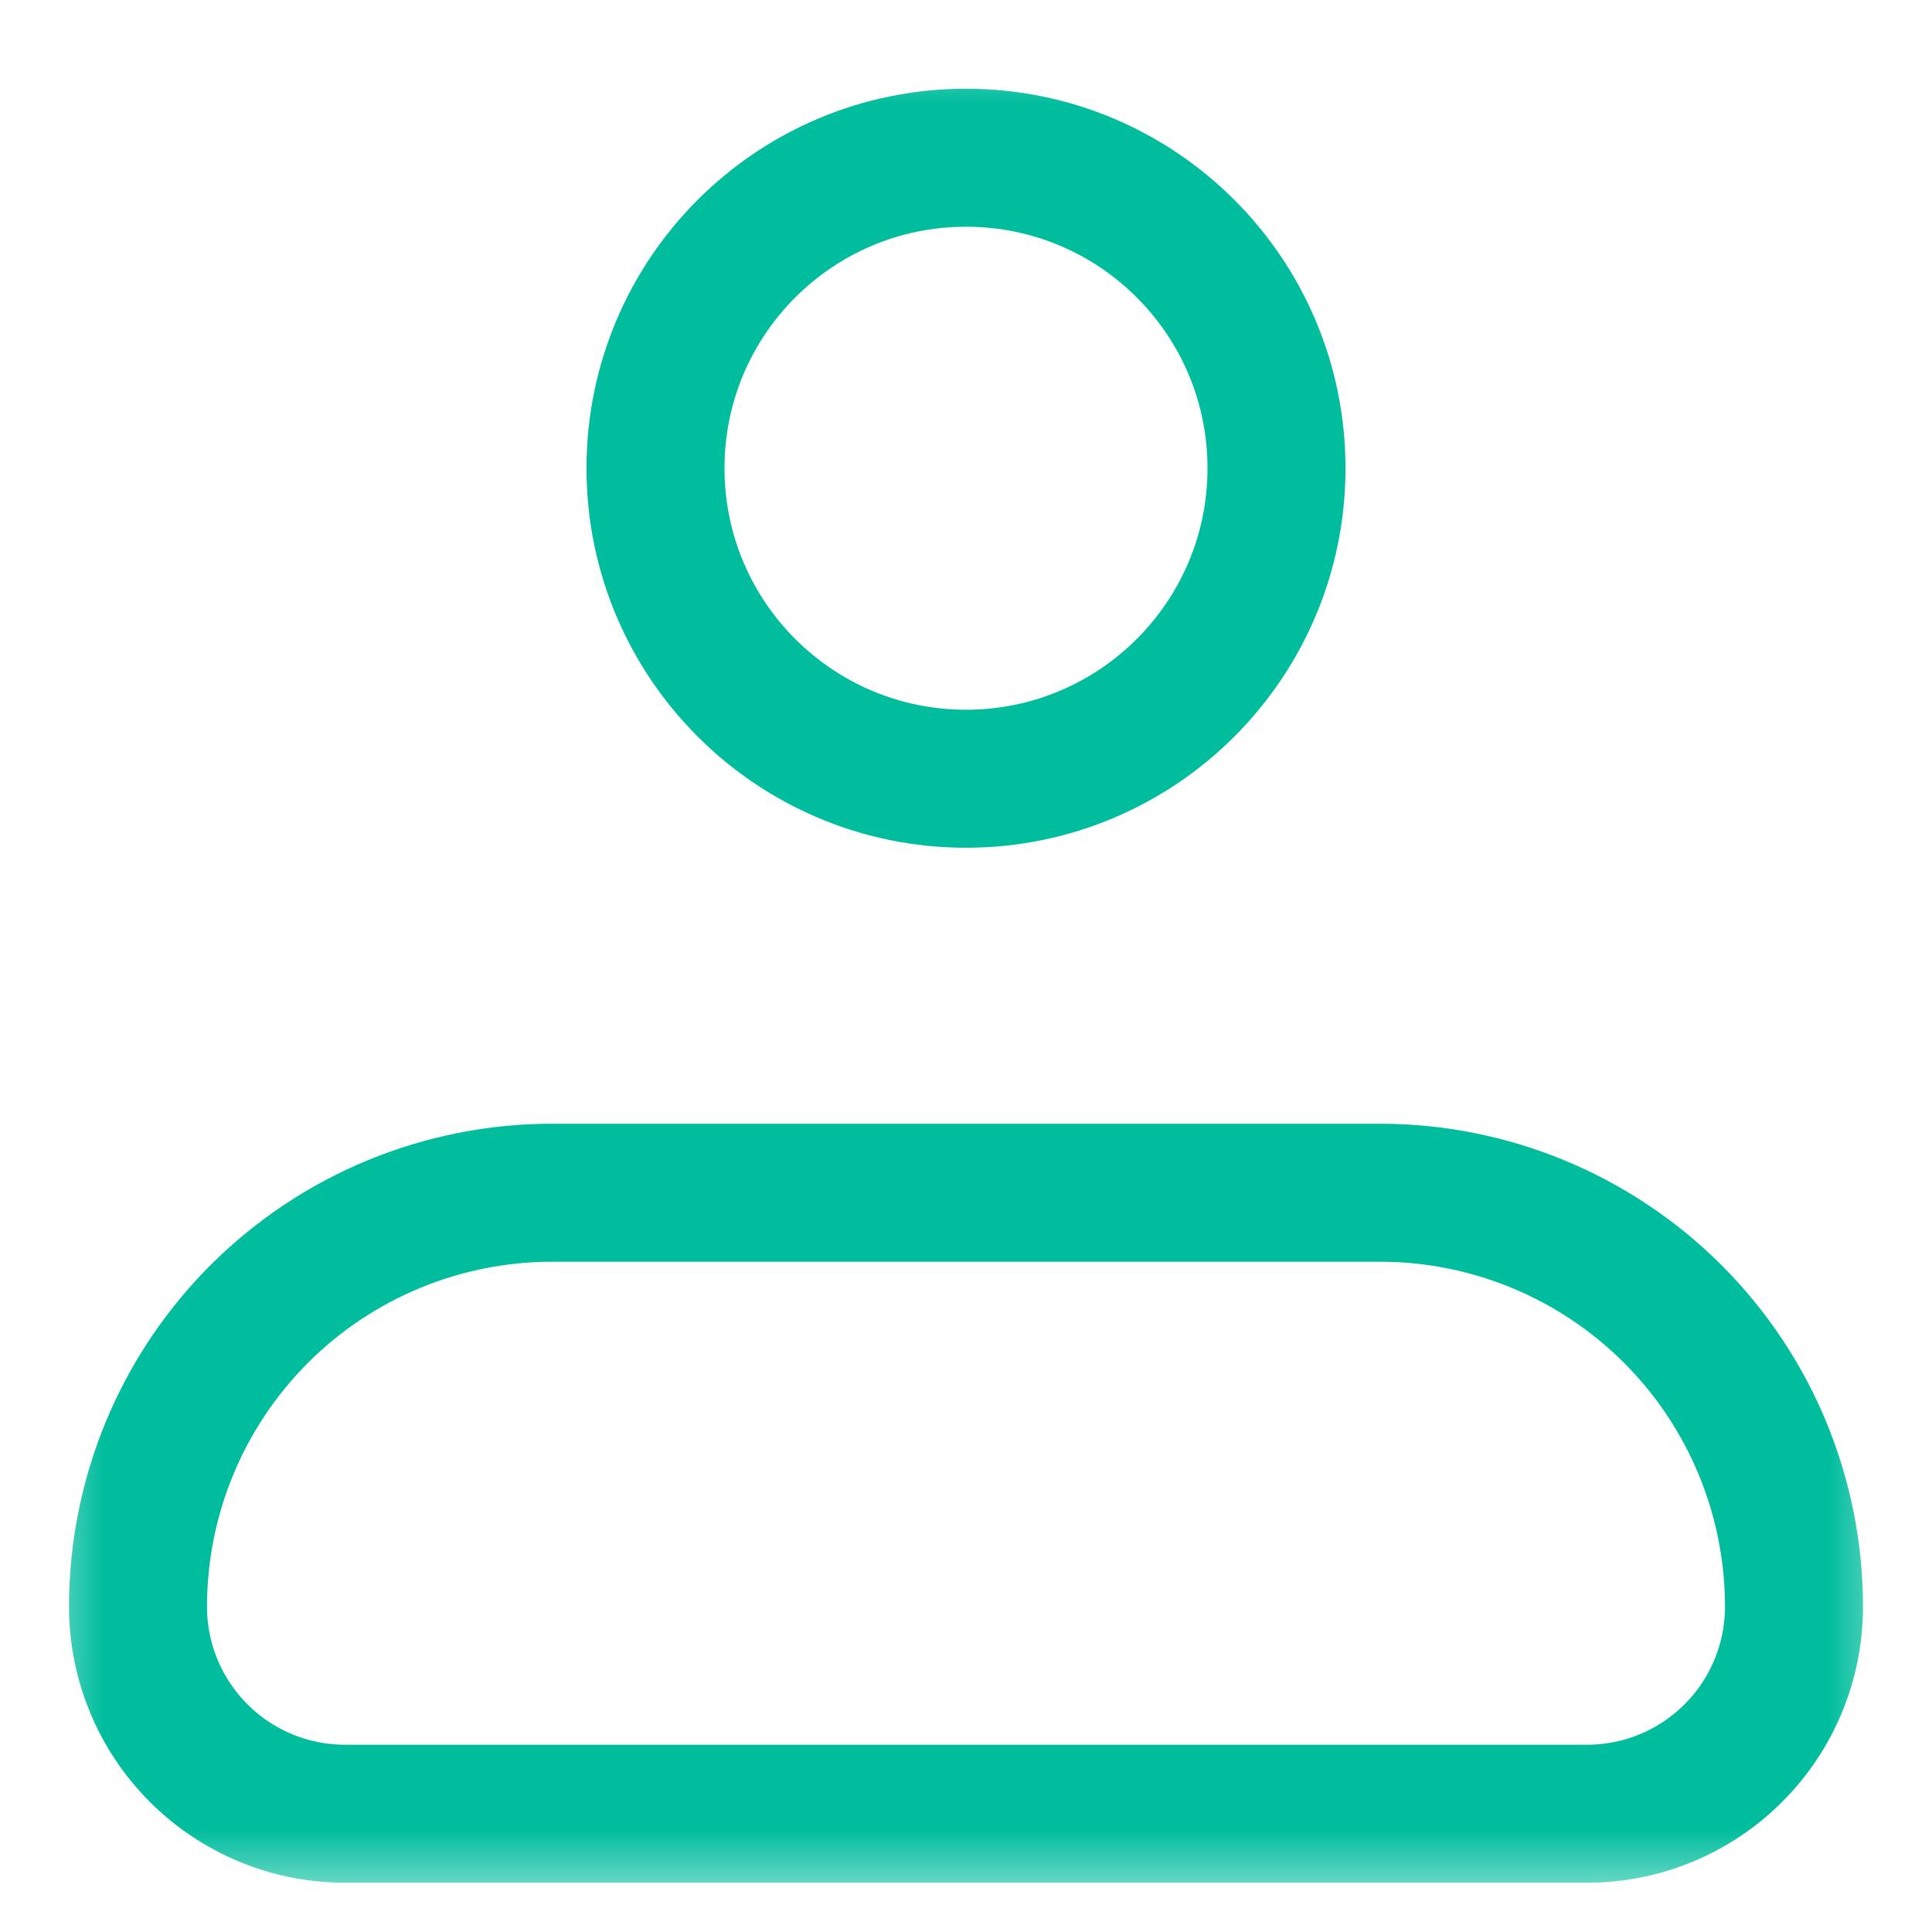 <svg width="28" height="28" viewBox="0 0 28 28" fill="none" xmlns="http://www.w3.org/2000/svg">
<g clip-path="url(#clip0_10_289)">
<mask id="mask0_10_289" style="mask-type:luminance" maskUnits="userSpaceOnUse" x="0" y="0" width="28" height="28">
<path d="M27.5 0.5H0.5V27.5H27.5V0.5Z" fill="white"/>
</mask>
<g mask="url(#mask0_10_289)">
<path d="M2 23.286C2 21.695 2.632 20.168 3.757 19.043C4.883 17.918 6.409 17.286 8 17.286H20C21.591 17.286 23.117 17.918 24.243 19.043C25.368 20.168 26 21.695 26 23.286C26 24.081 25.684 24.845 25.121 25.407C24.559 25.97 23.796 26.286 23 26.286H5C4.204 26.286 3.441 25.97 2.879 25.407C2.316 24.845 2 24.081 2 23.286Z" stroke="#00BD9D" stroke-width="2" stroke-linejoin="round"/>
<path d="M14 11.286C16.485 11.286 18.5 9.271 18.5 6.786C18.5 4.3 16.485 2.286 14 2.286C11.515 2.286 9.5 4.3 9.5 6.786C9.5 9.271 11.515 11.286 14 11.286Z" stroke="#00BD9D" stroke-width="2"/>
</g>
</g>
<defs>
<clipPath id="clip0_10_289">
<rect width="27" height="27" fill="white" transform="translate(0.5 0.5)"/>
</clipPath>
</defs>
</svg>
